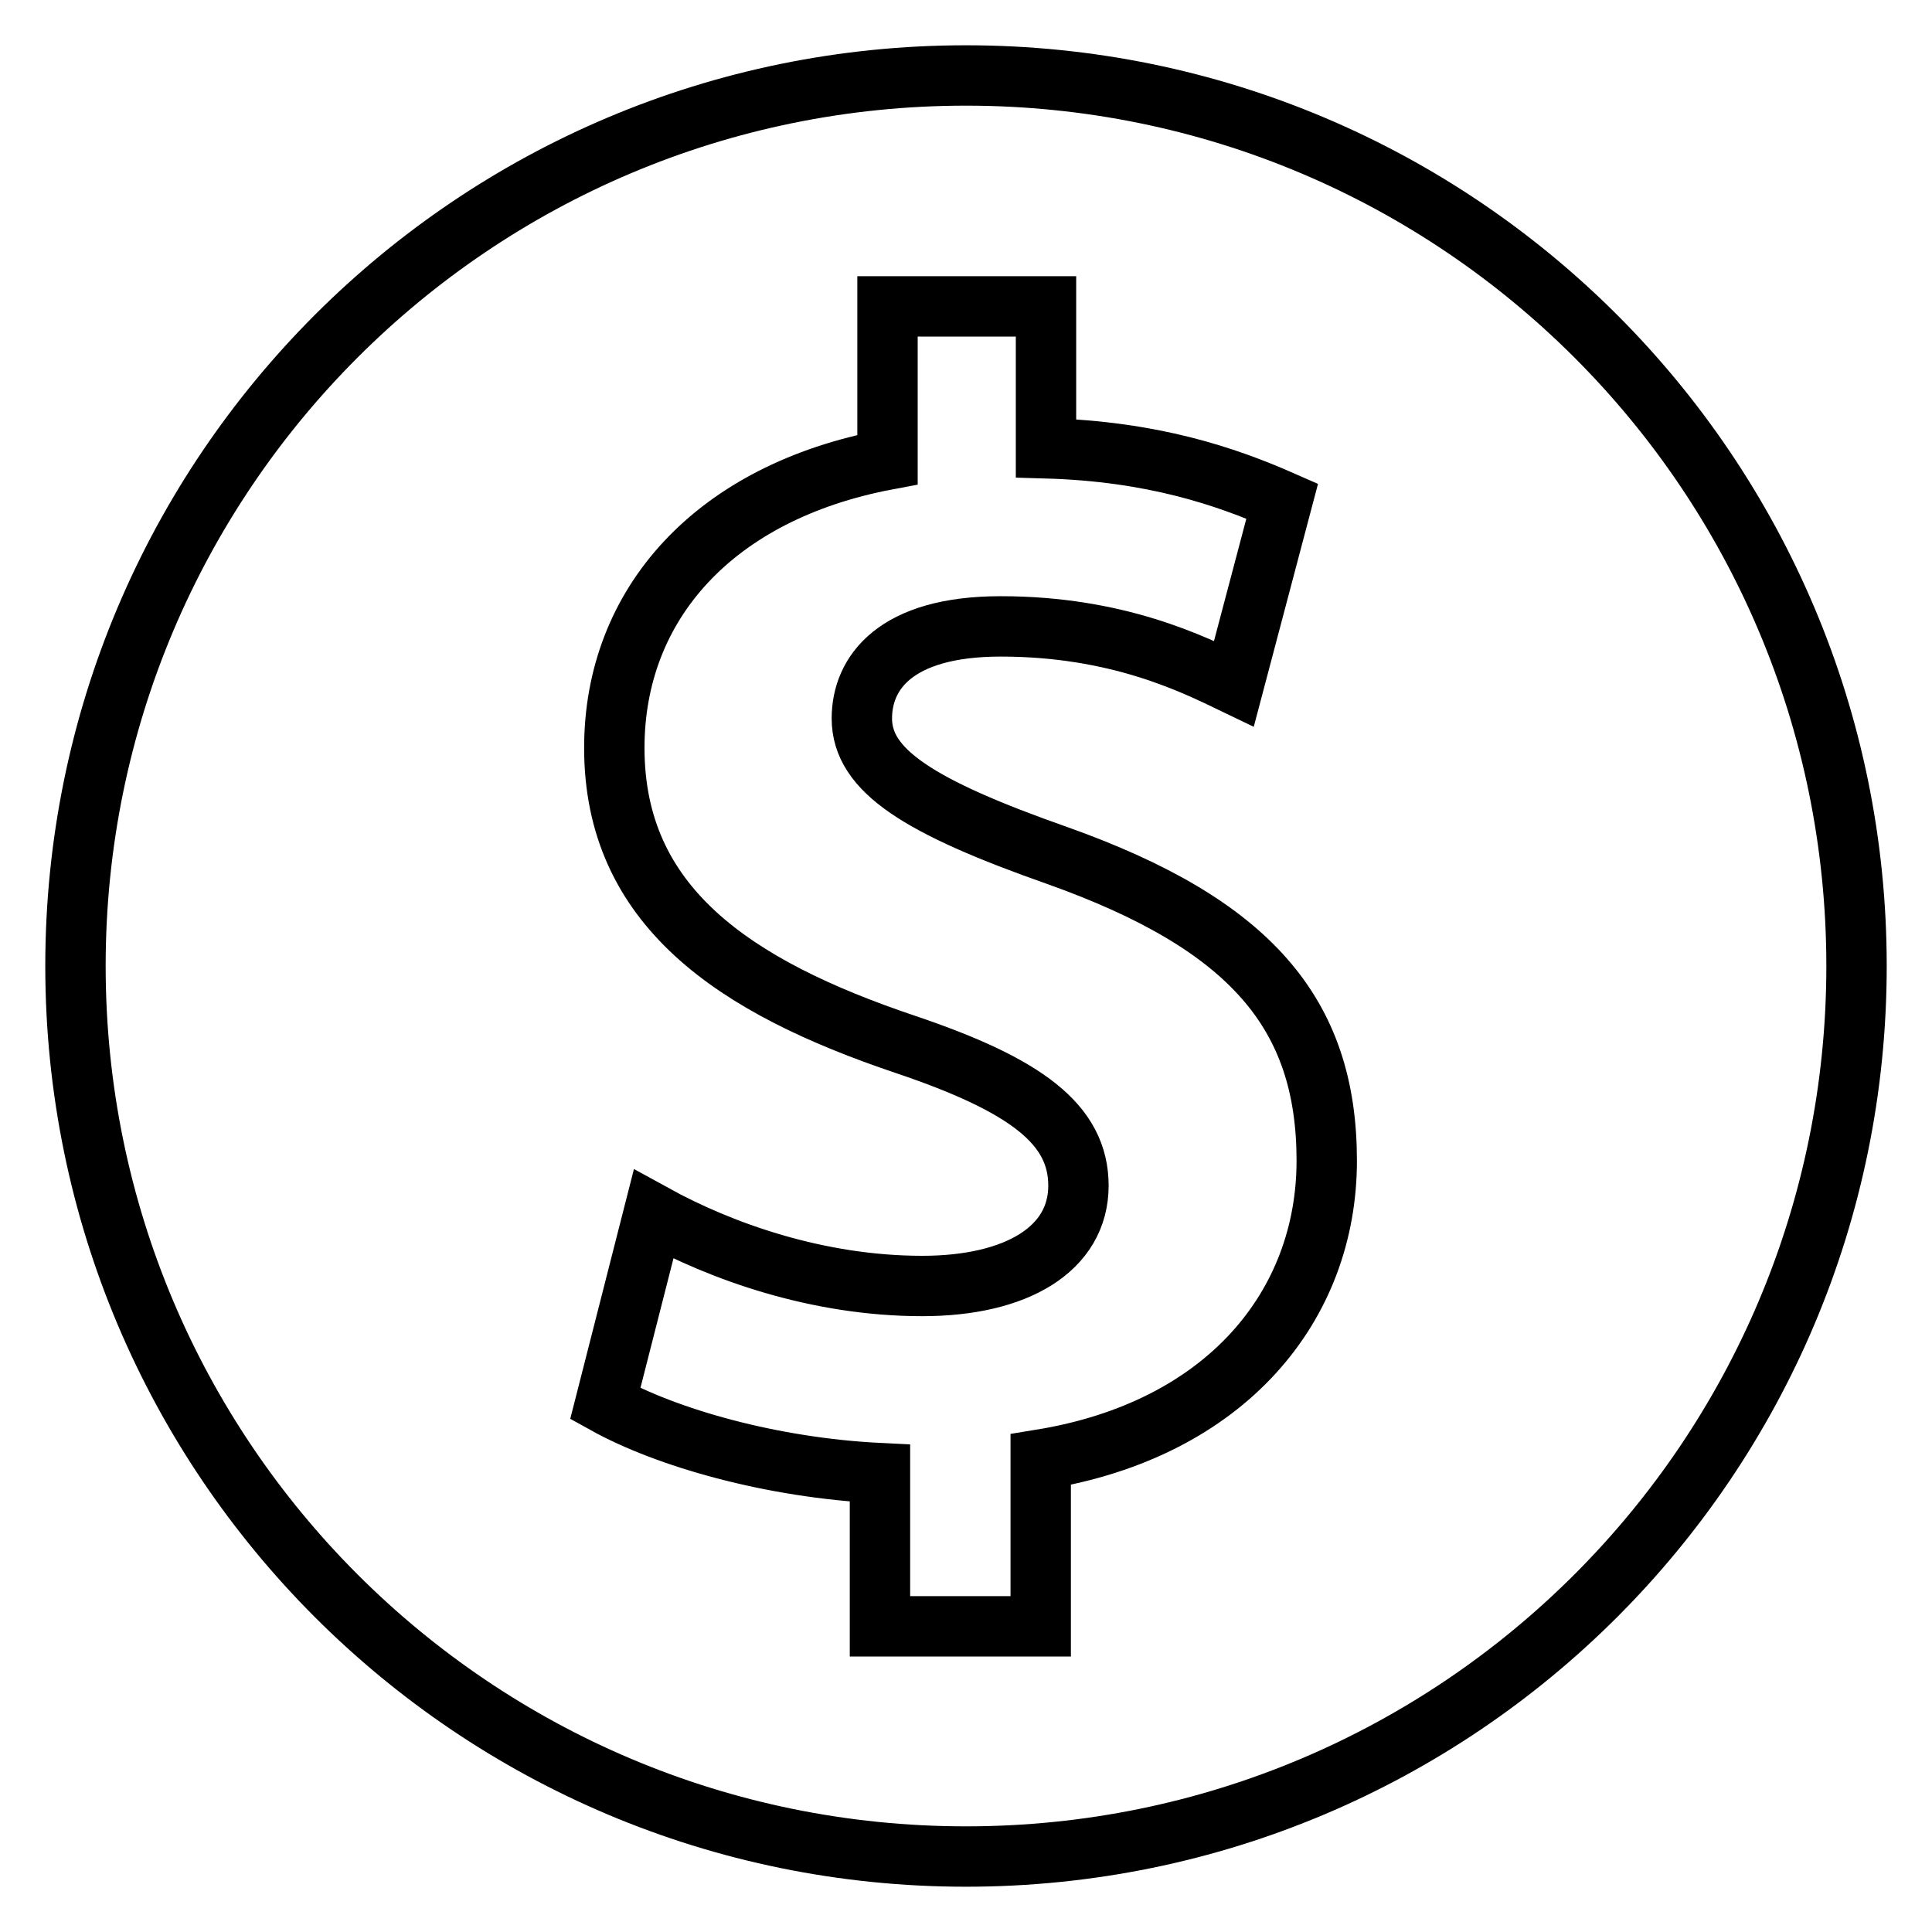 <?xml version="1.0" encoding="utf-8"?>
<!-- Svg Vector Icons : http://www.onlinewebfonts.com/icon -->
<!DOCTYPE svg PUBLIC "-//W3C//DTD SVG 1.1//EN" "http://www.w3.org/Graphics/SVG/1.1/DTD/svg11.dtd">
<svg version="1.1" xmlns="http://www.w3.org/2000/svg" xmlns:xlink="http://www.w3.org/1999/xlink" x="0px" y="0px" viewBox="0 0 256 256" enable-background="new 0 0 256 256" xml:space="preserve">
<g> <path stroke-width="8" fill-opacity="0" stroke="#000000"  d="M128,10C62.8,10,10,62.8,10,128c0,65.2,52.8,118,118,118c65.2,0,118-52.8,118-118S193.2,10,128,10z  M137.9,193.4v22.1h-21.3v-20.3c-14.4-0.7-28.3-4.7-36.4-9.2l6.4-25.1c8.9,4.9,21.7,9.5,35.6,9.5c12.5,0,20.7-4.9,20.7-13.3 c0-8.1-6.9-13.3-22.9-18.7c-22.9-7.7-38.6-18.4-38.6-39.3c0-19.1,13.3-33.9,36.2-38.2V40.6h21v18.8c14.1,0.4,23.8,3.7,31.3,7 l-6.4,24.2c-5.4-2.6-15.4-7.6-30.9-7.6c-14,0-18.4,6.2-18.4,12.2c0,6.9,7.5,11.7,26,18.2c25.5,9.1,35.6,20.9,35.6,40.4 C175.8,173,162.5,189.4,137.9,193.4L137.9,193.4z"/></g>
</svg>